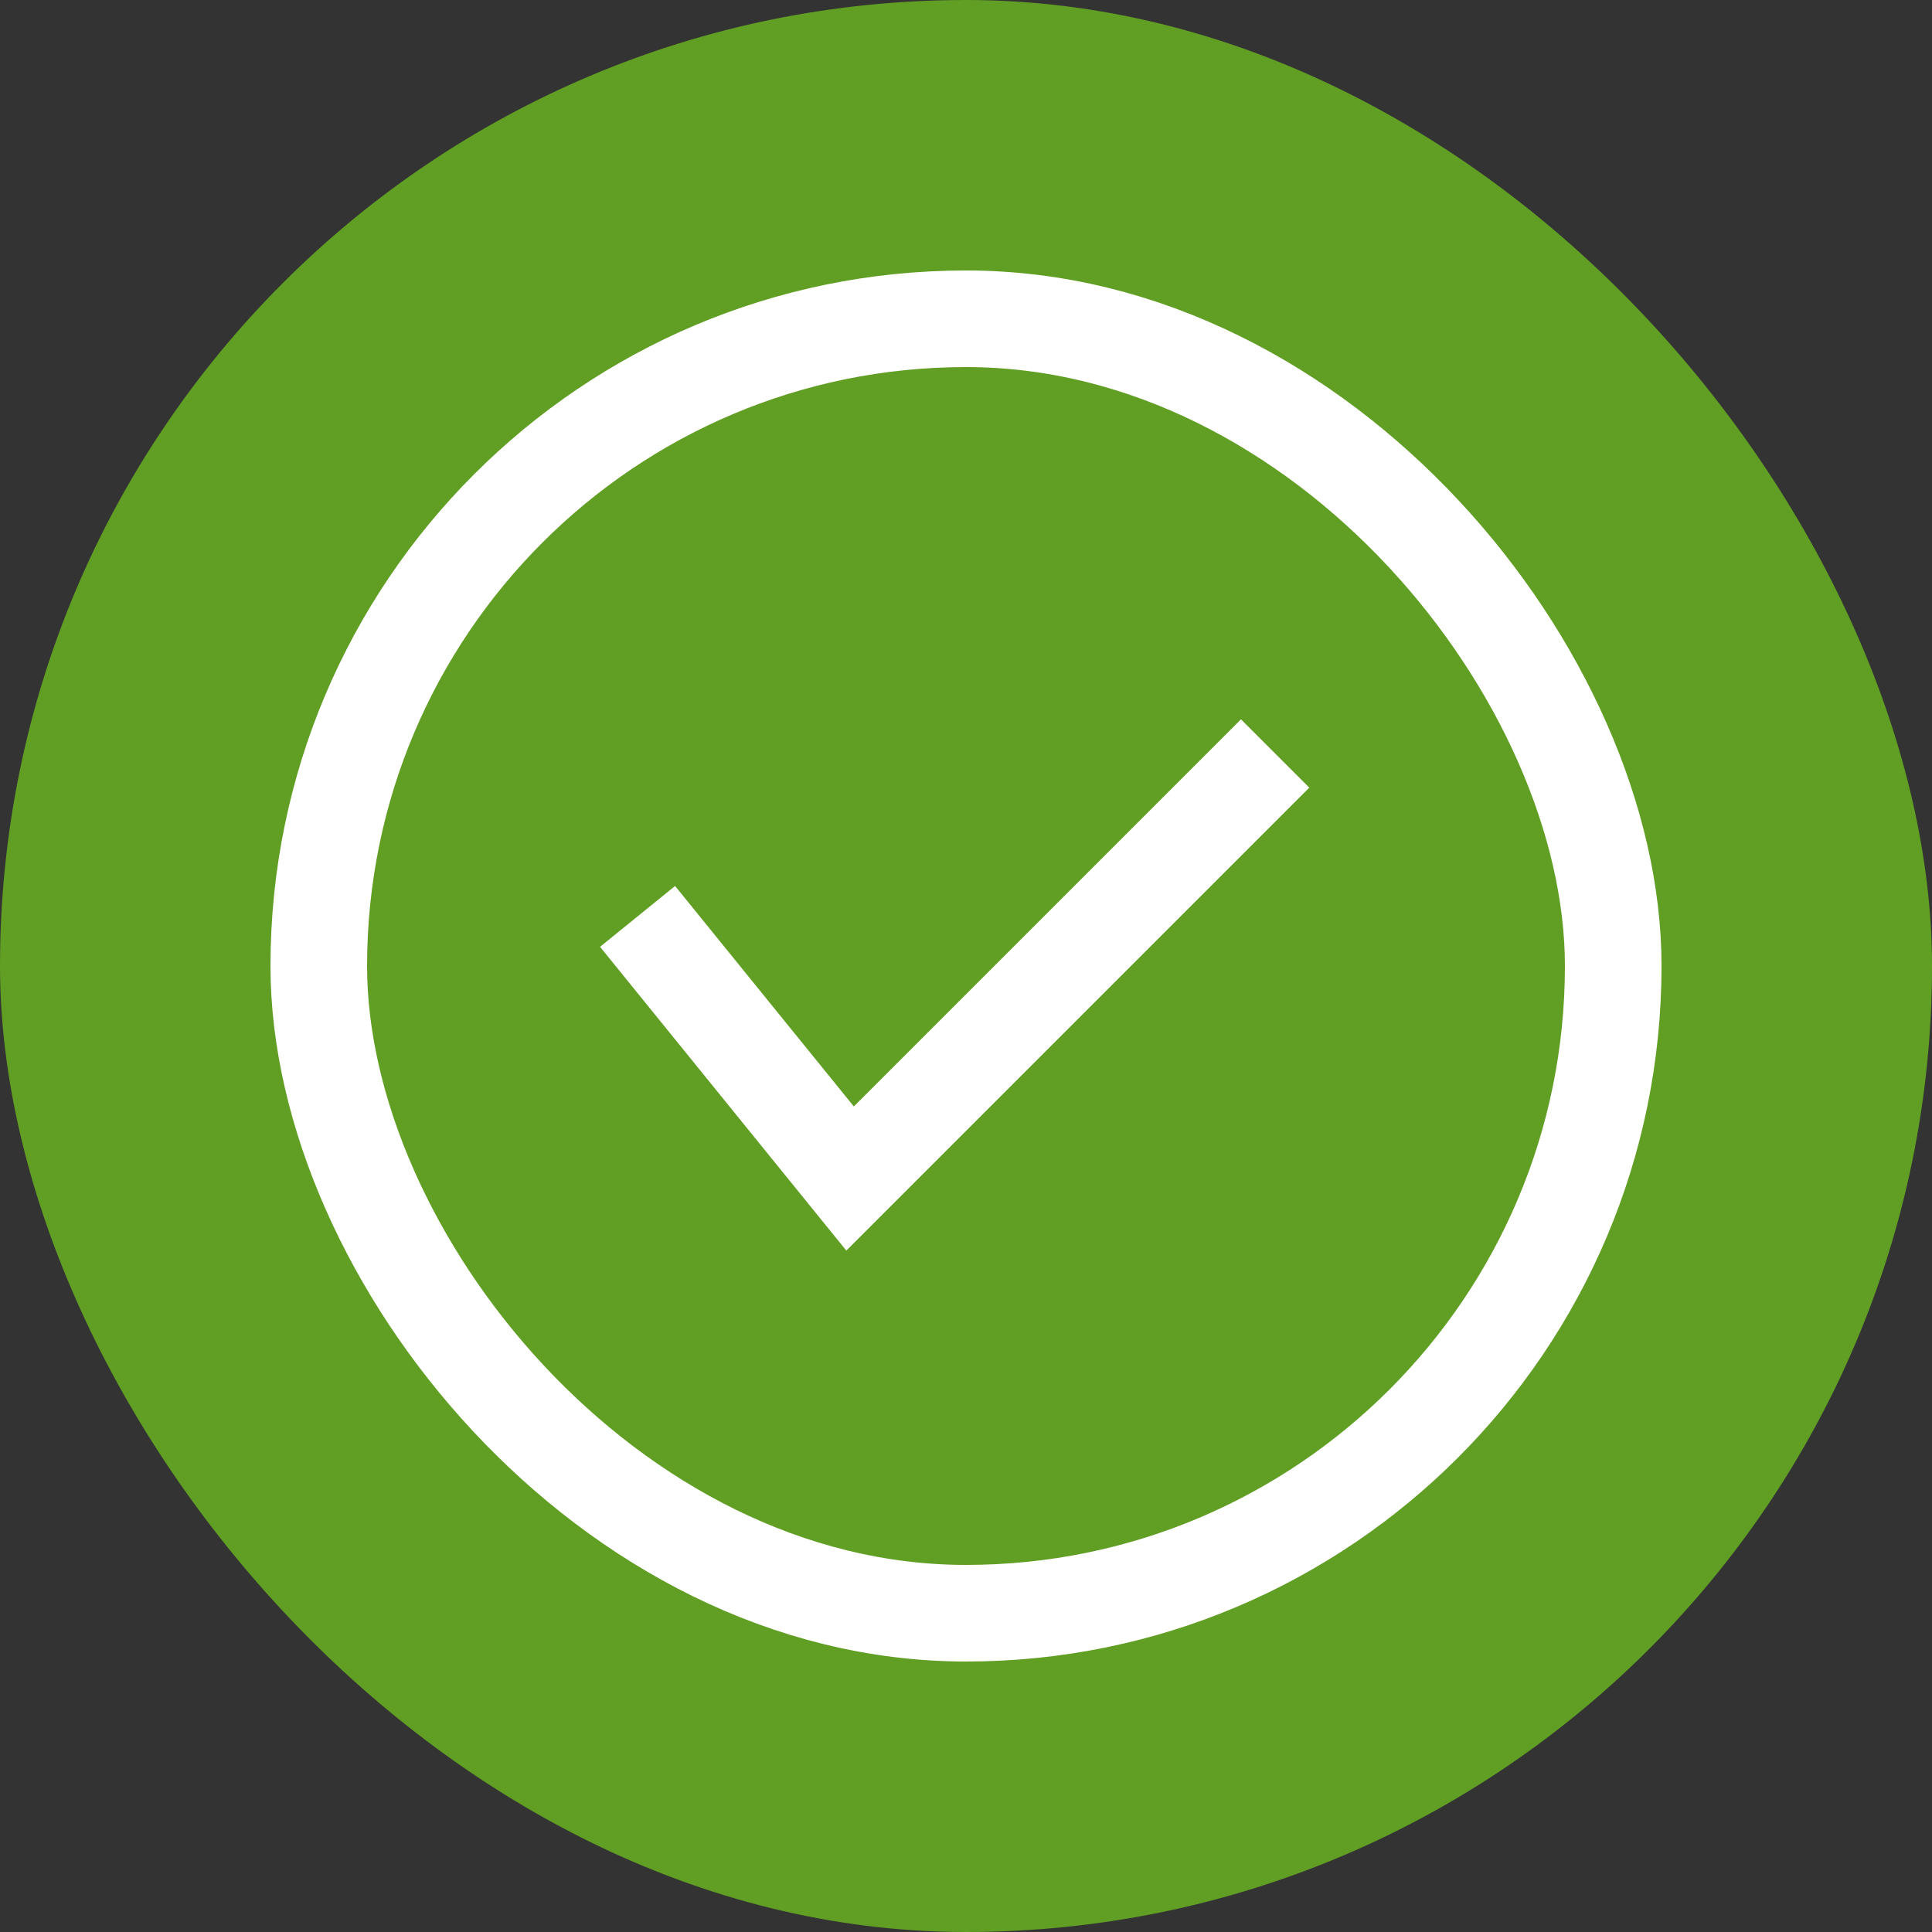 <?xml version="1.0" encoding="UTF-8"?> <svg xmlns="http://www.w3.org/2000/svg" width="100" height="100" viewBox="0 0 100 100" fill="none"><rect x="0" y="0" width="100" height="100" fill="#333333" stroke="none"/><rect width="100" height="100" rx="50" fill="#619E24"></rect><rect x="16.5" y="16.5" width="67" height="67" rx="33.5" fill="#619E24" stroke="white" stroke-width="5"></rect><path d="M33 47.433L44 61L66 39" stroke="white" stroke-width="5"></path></svg> 